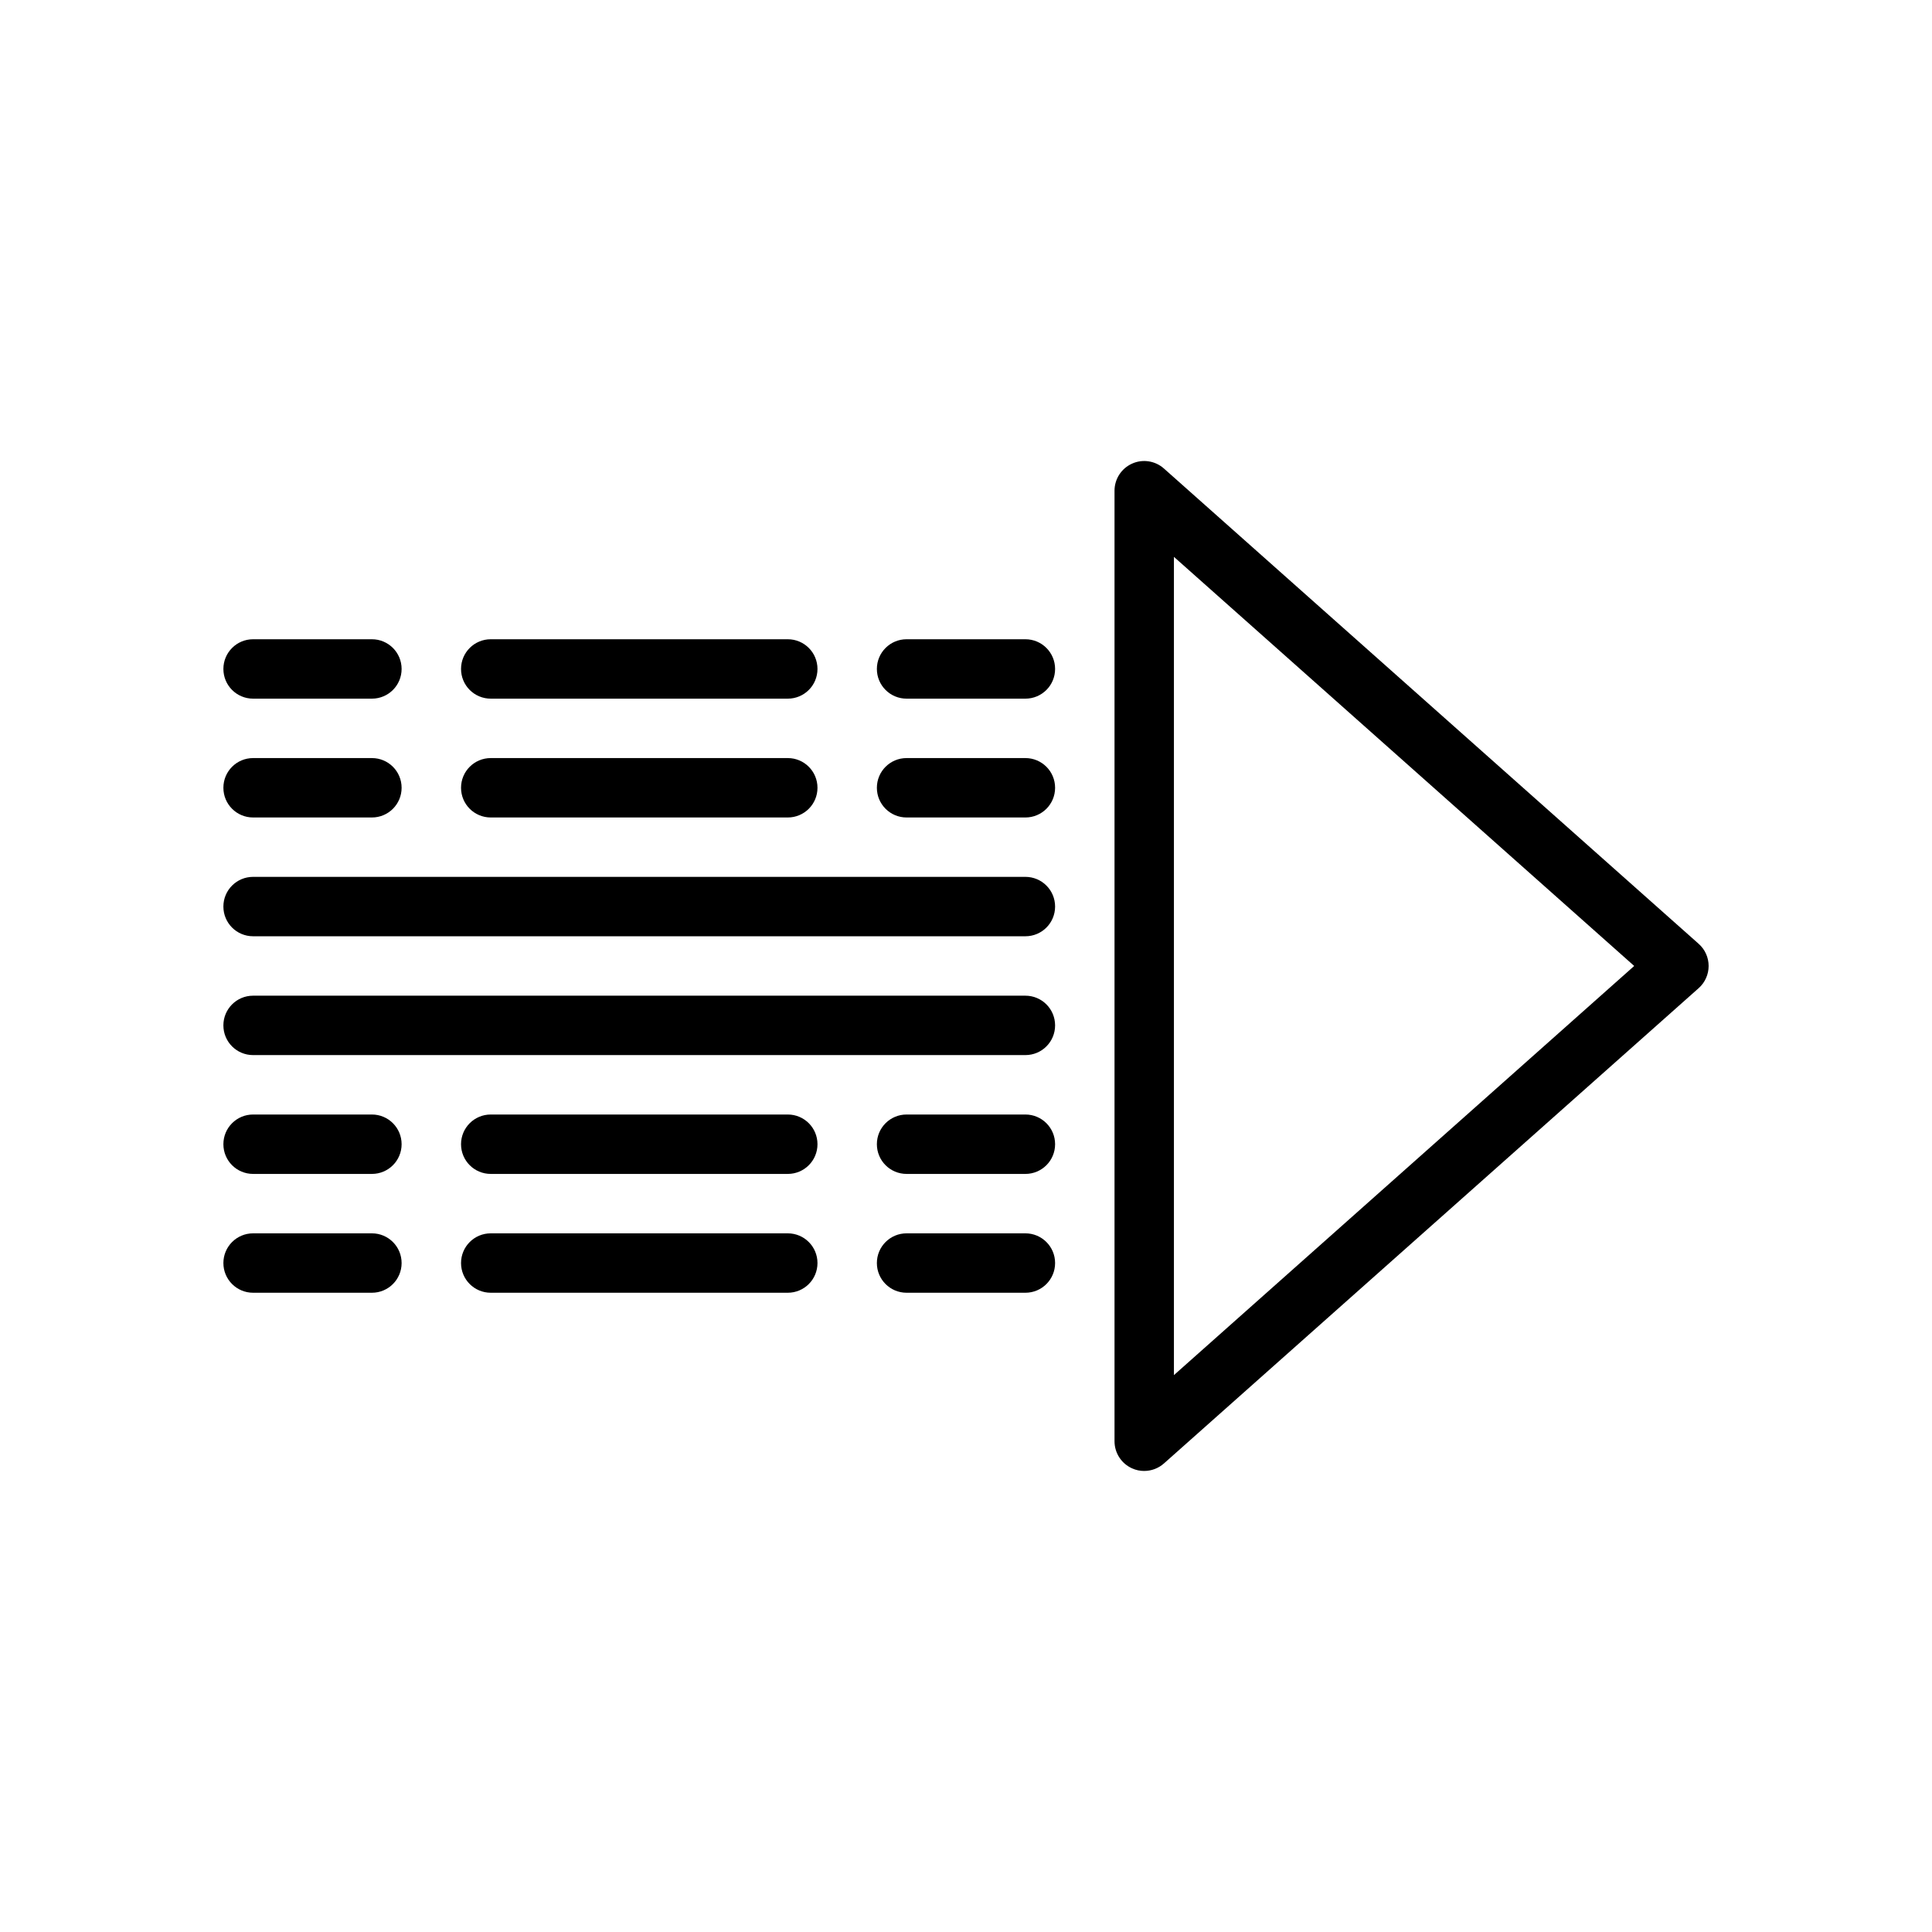<?xml version="1.0" encoding="UTF-8"?>
<!-- Uploaded to: ICON Repo, www.svgrepo.com, Generator: ICON Repo Mixer Tools -->
<svg fill="#000000" width="800px" height="800px" version="1.1" viewBox="144 144 512 512" xmlns="http://www.w3.org/2000/svg">
 <g>
  <path d="m447.23 533.82c-1.094 0-2.188-0.219-3.219-0.691-2.836-1.27-4.652-4.082-4.652-7.184v-251.9c0-3.102 1.82-5.91 4.652-7.18 2.809-1.273 6.125-0.762 8.445 1.301l141.7 125.95c1.688 1.484 2.648 3.633 2.648 5.879 0 2.242-0.961 4.394-2.644 5.879l-141.7 125.95c-1.469 1.305-3.34 1.992-5.231 1.992zm7.871-242.25v216.85l121.98-108.43z"/>
  <path d="m242.56 486.59h-31.488c-4.352 0-7.871-3.519-7.871-7.871s3.519-7.871 7.871-7.871h31.488c4.352 0 7.871 3.519 7.871 7.871s-3.519 7.871-7.871 7.871z"/>
  <path d="m242.56 455.1h-31.488c-4.352 0-7.871-3.519-7.871-7.871 0-4.352 3.519-7.871 7.871-7.871h31.488c4.352 0 7.871 3.519 7.871 7.871 0 4.352-3.519 7.871-7.871 7.871z"/>
  <path d="m352.77 486.59h-78.719c-4.352 0-7.871-3.519-7.871-7.871s3.519-7.871 7.871-7.871h78.719c4.352 0 7.871 3.519 7.871 7.871s-3.516 7.871-7.871 7.871z"/>
  <path d="m352.77 455.1h-78.719c-4.352 0-7.871-3.519-7.871-7.871 0-4.352 3.519-7.871 7.871-7.871h78.719c4.352 0 7.871 3.519 7.871 7.871 0 4.352-3.516 7.871-7.871 7.871z"/>
  <path d="m415.74 486.59h-31.488c-4.352 0-7.871-3.519-7.871-7.871s3.519-7.871 7.871-7.871h31.488c4.352 0 7.871 3.519 7.871 7.871s-3.516 7.871-7.871 7.871z"/>
  <path d="m415.74 455.1h-31.488c-4.352 0-7.871-3.519-7.871-7.871 0-4.352 3.519-7.871 7.871-7.871h31.488c4.352 0 7.871 3.519 7.871 7.871 0 4.352-3.516 7.871-7.871 7.871z"/>
  <path d="m415.74 423.61h-204.67c-4.352 0-7.871-3.519-7.871-7.871 0-4.352 3.519-7.871 7.871-7.871h204.67c4.352 0 7.871 3.519 7.871 7.871 0 4.356-3.516 7.871-7.871 7.871z"/>
  <path d="m242.56 329.15h-31.488c-4.352 0-7.871-3.519-7.871-7.871 0-4.352 3.519-7.871 7.871-7.871h31.488c4.352 0 7.871 3.519 7.871 7.871 0 4.356-3.519 7.871-7.871 7.871z"/>
  <path d="m242.56 360.64h-31.488c-4.352 0-7.871-3.519-7.871-7.871s3.519-7.871 7.871-7.871h31.488c4.352 0 7.871 3.519 7.871 7.871 0 4.356-3.519 7.871-7.871 7.871z"/>
  <path d="m352.77 329.15h-78.719c-4.352 0-7.871-3.519-7.871-7.871 0-4.352 3.519-7.871 7.871-7.871h78.719c4.352 0 7.871 3.519 7.871 7.871 0 4.356-3.516 7.871-7.871 7.871z"/>
  <path d="m352.77 360.64h-78.719c-4.352 0-7.871-3.519-7.871-7.871s3.519-7.871 7.871-7.871h78.719c4.352 0 7.871 3.519 7.871 7.871 0 4.356-3.516 7.871-7.871 7.871z"/>
  <path d="m415.74 329.15h-31.488c-4.352 0-7.871-3.519-7.871-7.871 0-4.352 3.519-7.871 7.871-7.871h31.488c4.352 0 7.871 3.519 7.871 7.871 0 4.356-3.516 7.871-7.871 7.871z"/>
  <path d="m415.74 360.64h-31.488c-4.352 0-7.871-3.519-7.871-7.871s3.519-7.871 7.871-7.871h31.488c4.352 0 7.871 3.519 7.871 7.871 0 4.356-3.516 7.871-7.871 7.871z"/>
  <path d="m415.74 392.12h-204.67c-4.352 0-7.871-3.519-7.871-7.871 0-4.352 3.519-7.871 7.871-7.871h204.67c4.352 0 7.871 3.519 7.871 7.871 0 4.356-3.516 7.871-7.871 7.871z"/>
 </g>
</svg>